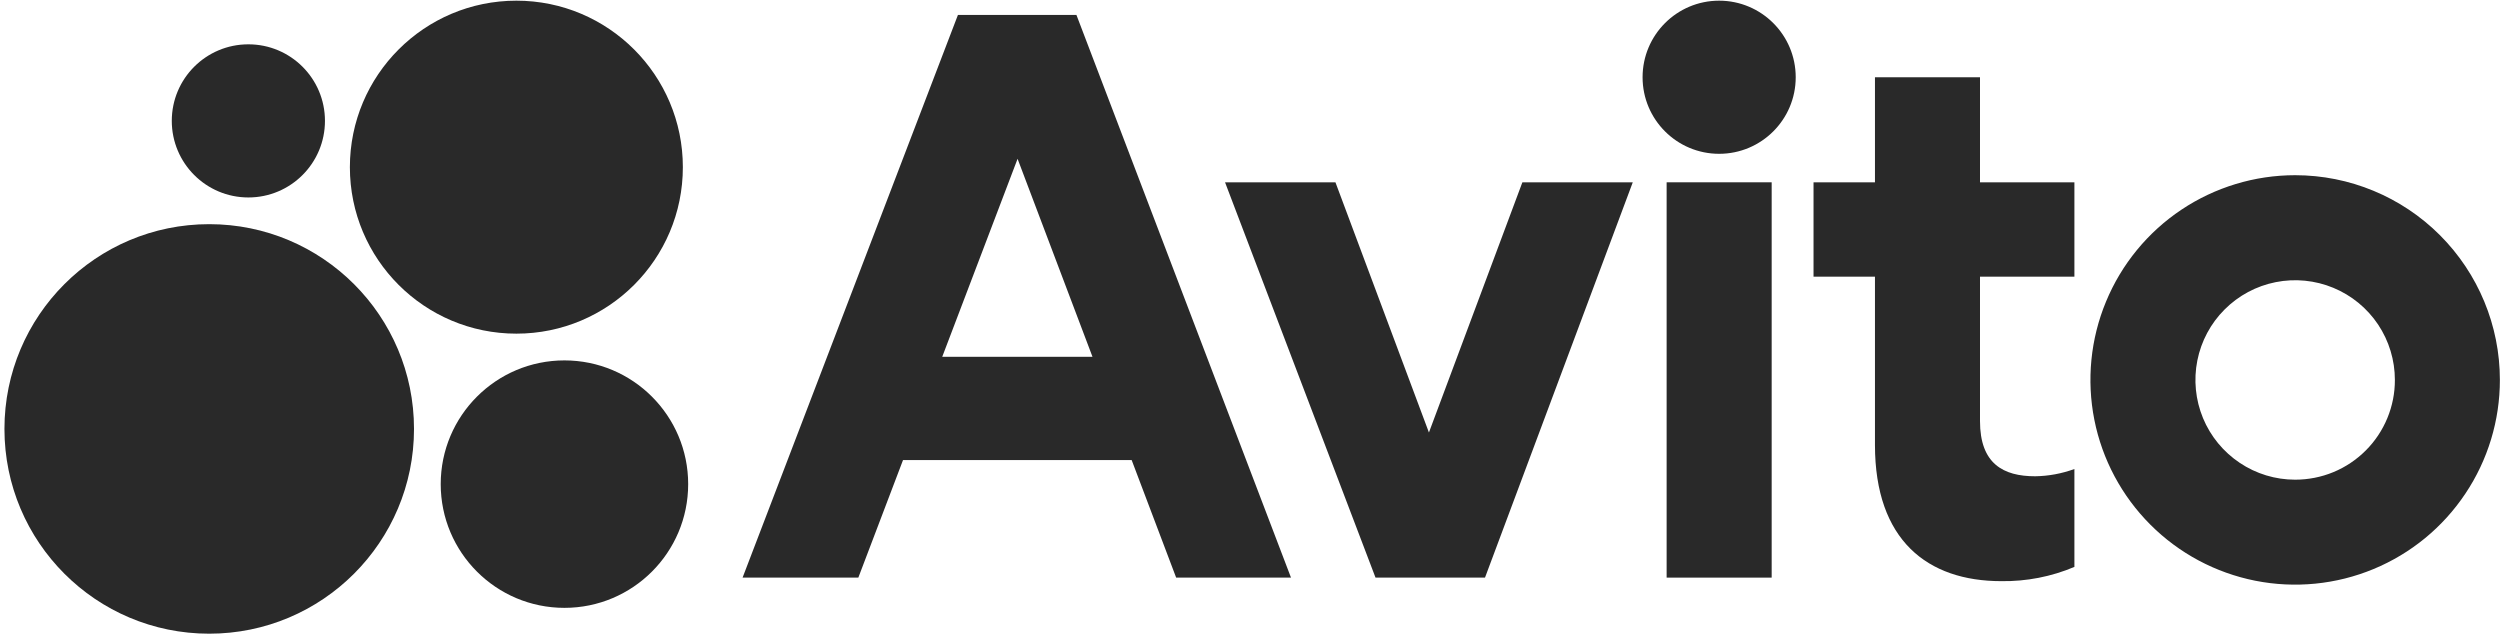 <?xml version="1.0" encoding="UTF-8"?> <svg xmlns="http://www.w3.org/2000/svg" width="63" height="16" viewBox="0 0 63 16" fill="none"><g clip-path="url(#clip0_19_945)"><path d="M24.14 0.376L18.713 14.556H21.63L22.756 11.594H28.518L29.639 14.556H32.533L27.126 0.376H24.14ZM23.744 8.992L25.643 4.002L27.531 8.992H23.744Z" fill="#292929"></path><path d="M57.838 4.415C56.818 4.415 55.82 4.718 54.972 5.284C54.123 5.851 53.462 6.657 53.072 7.6C52.681 8.542 52.579 9.58 52.778 10.581C52.977 11.581 53.469 12.501 54.19 13.222C54.911 13.944 55.831 14.435 56.831 14.634C57.832 14.833 58.87 14.731 59.813 14.34C60.755 13.95 61.561 13.289 62.127 12.44C62.695 11.592 62.997 10.594 62.997 9.574C62.997 8.206 62.453 6.894 61.486 5.926C60.519 4.959 59.206 4.415 57.838 4.415ZM57.838 12.088C57.341 12.088 56.855 11.941 56.442 11.664C56.029 11.388 55.706 10.996 55.516 10.537C55.326 10.077 55.276 9.572 55.373 9.084C55.47 8.597 55.709 8.149 56.061 7.798C56.413 7.446 56.86 7.207 57.348 7.11C57.835 7.013 58.341 7.063 58.8 7.253C59.259 7.443 59.652 7.765 59.928 8.178C60.204 8.592 60.351 9.078 60.351 9.575C60.352 9.905 60.287 10.232 60.161 10.537C60.035 10.842 59.85 11.12 59.616 11.353C59.383 11.586 59.106 11.772 58.8 11.898C58.495 12.024 58.168 12.088 57.838 12.088Z" fill="#292929"></path><path d="M36.009 10.899L33.653 4.594H30.871L34.663 14.556H37.422L41.146 4.594H38.364L36.009 10.899Z" fill="#292929"></path><path d="M49.896 1.947H47.249V4.594H45.701V6.972H47.249V11.213C47.249 13.614 48.573 14.645 50.434 14.645C51.066 14.654 51.693 14.532 52.275 14.286V11.819C51.958 11.935 51.624 11.997 51.287 12.002C50.483 12.002 49.896 11.687 49.896 10.611V6.972H52.275V4.594H49.896V1.947Z" fill="#292929"></path><path d="M43.322 3.876C44.388 3.876 45.252 3.012 45.252 1.947C45.252 0.881 44.388 0.017 43.322 0.017C42.257 0.017 41.393 0.881 41.393 1.947C41.393 3.012 42.257 3.876 43.322 3.876Z" fill="#292929"></path><path d="M44.646 4.594H41.999V14.556H44.646V4.594Z" fill="#292929"></path><path d="M5.272 15.969C8.122 15.969 10.433 13.659 10.433 10.809C10.433 7.959 8.122 5.649 5.272 5.649C2.422 5.649 0.112 7.959 0.112 10.809C0.112 13.659 2.422 15.969 5.272 15.969Z" fill="#292929"></path><path d="M14.224 15.318C15.946 15.318 17.342 13.922 17.342 12.2C17.342 10.478 15.946 9.082 14.224 9.082C12.502 9.082 11.106 10.478 11.106 12.2C11.106 13.922 12.502 15.318 14.224 15.318Z" fill="#292929"></path><path d="M6.259 4.976C7.325 4.976 8.189 4.112 8.189 3.046C8.189 1.98 7.325 1.117 6.259 1.117C5.193 1.117 4.329 1.98 4.329 3.046C4.329 4.112 5.193 4.976 6.259 4.976Z" fill="#292929"></path><path d="M13.013 8.408C15.33 8.408 17.208 6.53 17.208 4.213C17.208 1.896 15.33 0.017 13.013 0.017C10.695 0.017 8.817 1.896 8.817 4.213C8.817 6.53 10.695 8.408 13.013 8.408Z" fill="#292929"></path></g><defs><clipPath id="clip0_19_945"><rect width="62.905" height="16" fill="white" transform="translate(0.095)"></rect></clipPath></defs></svg> 
